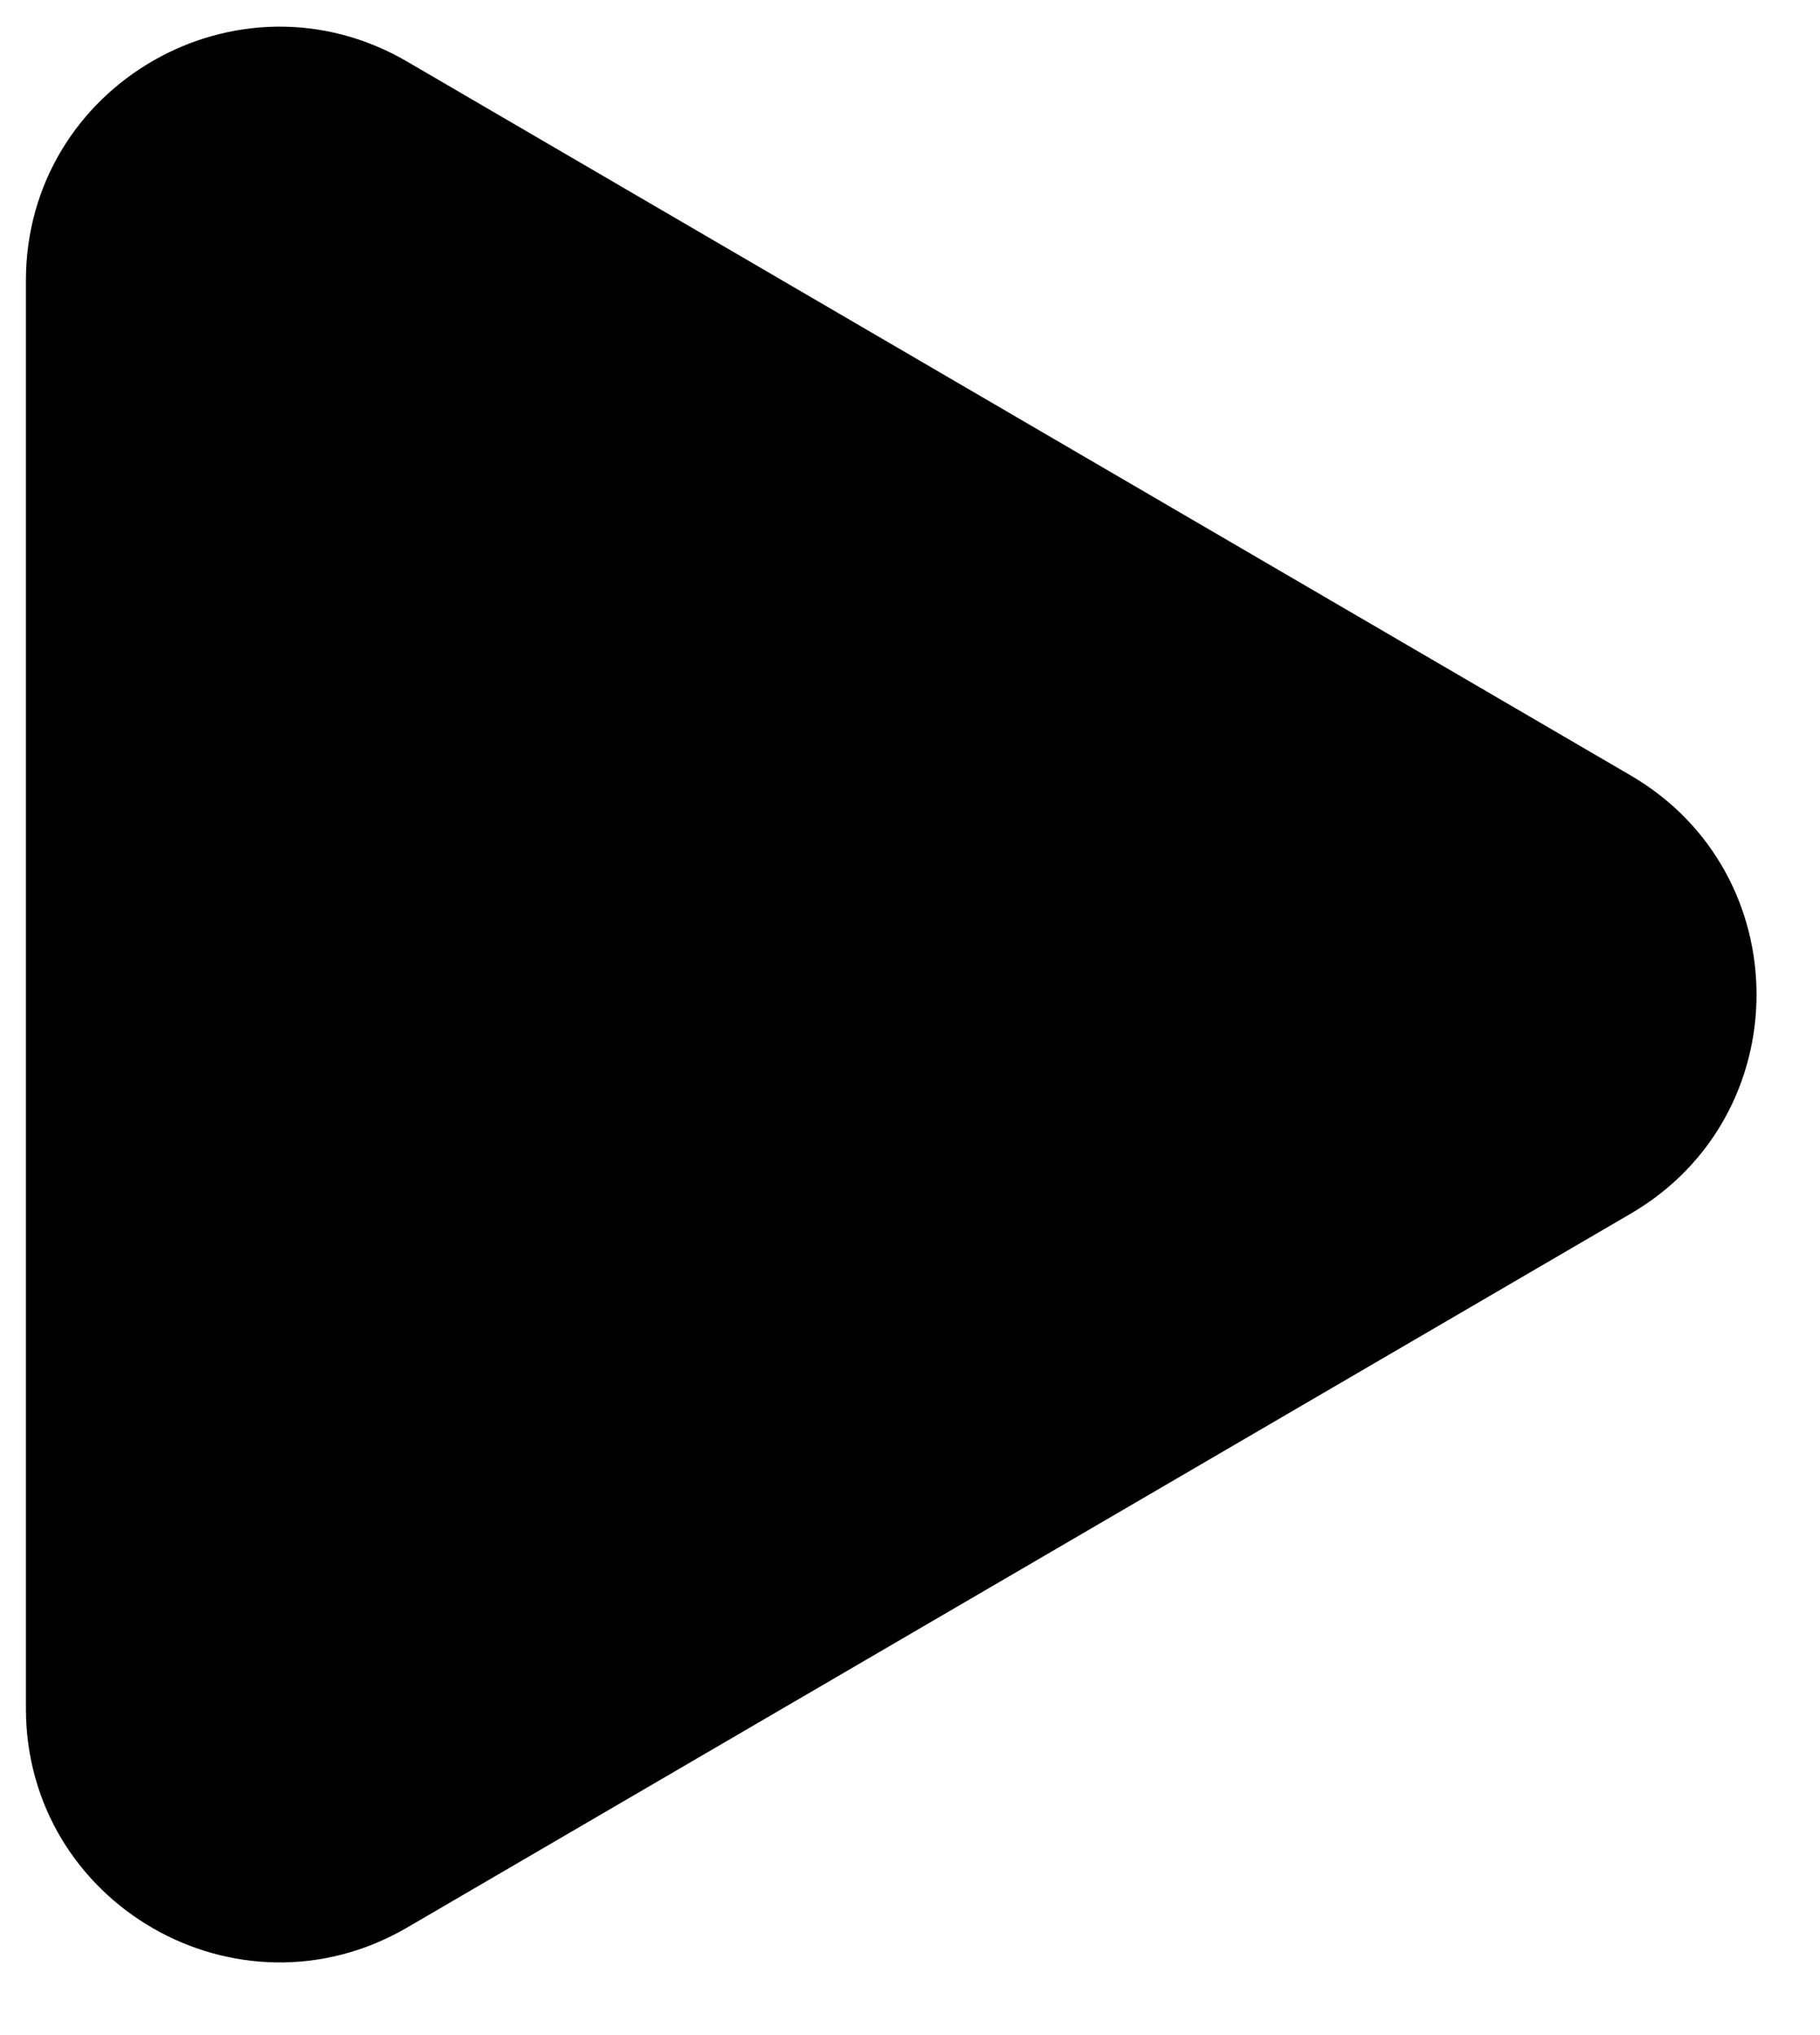 <svg width="17" height="19" viewBox="0 0 17 19" fill="none" xmlns="http://www.w3.org/2000/svg">
<path d="M0.242 9.285V2.62C0.242 0.793 2.224 -0.346 3.803 0.575L9.491 3.892L15.232 7.24C16.799 8.154 16.799 10.417 15.232 11.331L9.491 14.679L3.803 17.996C2.224 18.916 0.242 17.778 0.242 15.95V9.285Z" fill="black"/>
</svg>
